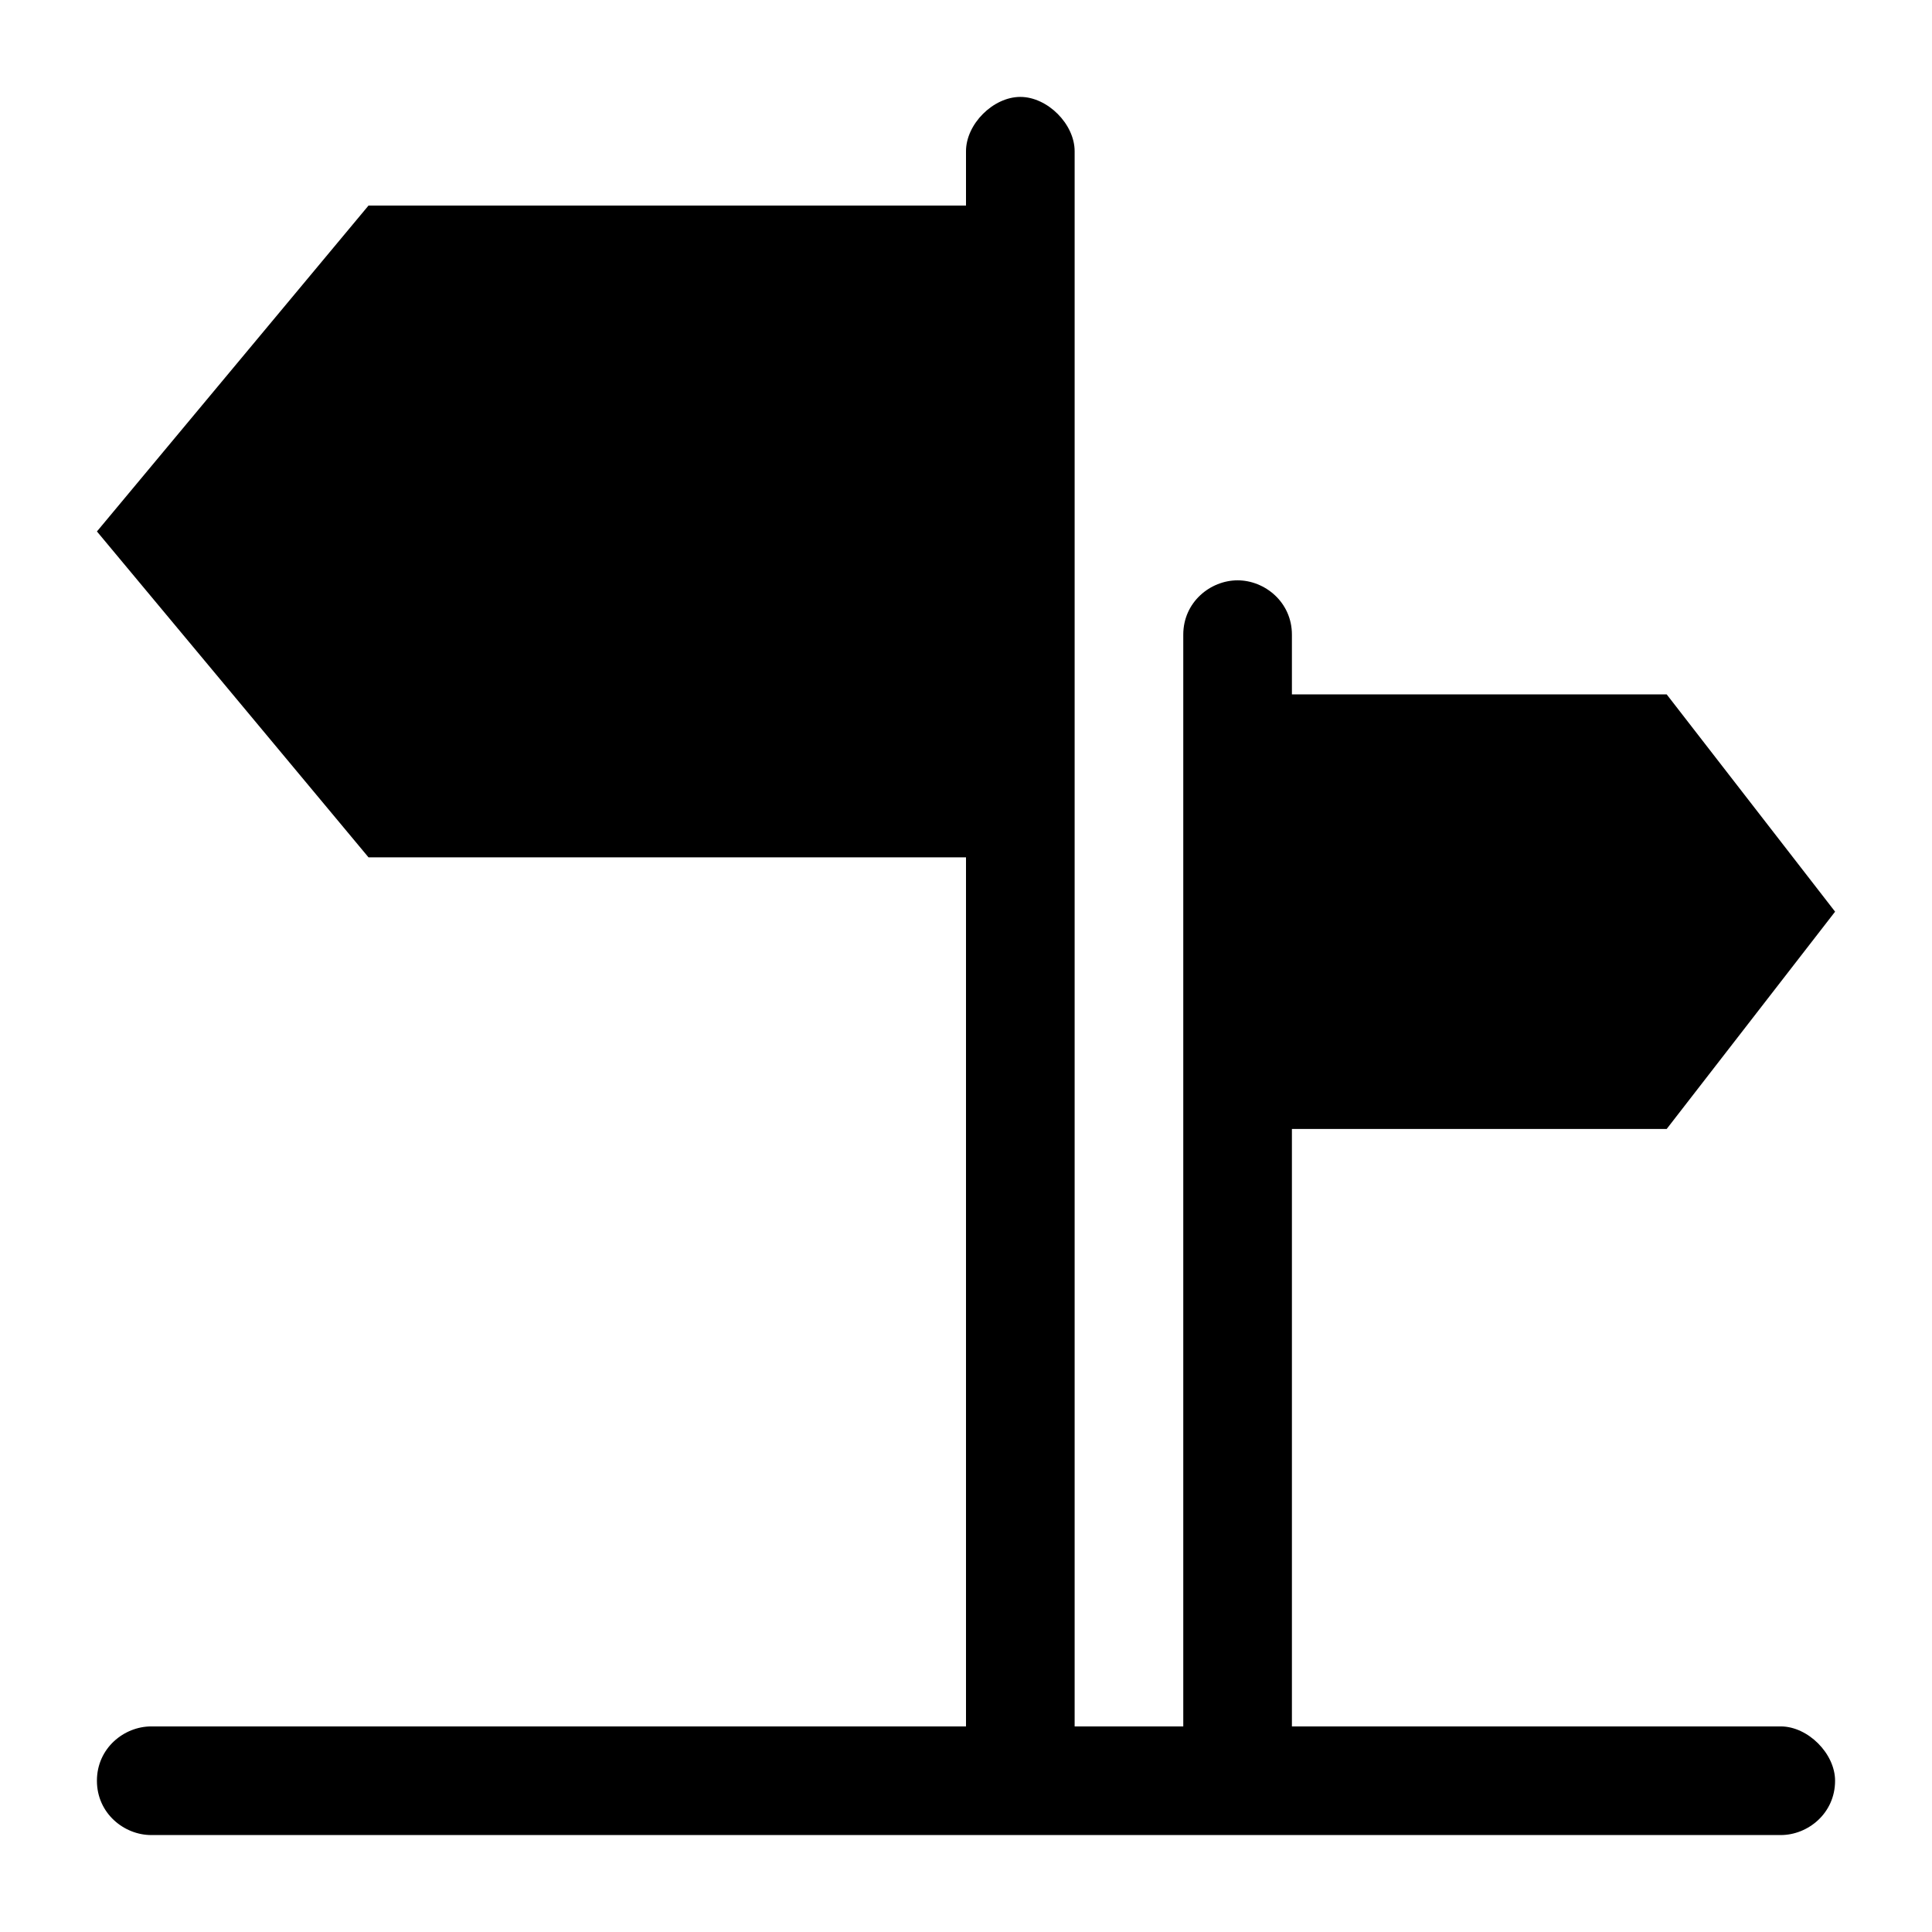 <?xml version="1.0" encoding="UTF-8"?>
<!-- Uploaded to: ICON Repo, www.iconrepo.com, Generator: ICON Repo Mixer Tools -->
<svg fill="#000000" width="800px" height="800px" version="1.1" viewBox="144 144 512 512" xmlns="http://www.w3.org/2000/svg">
 <path d="m615.92 601.52h-129.55v-158.34h99.324l44.625-57.578-44.625-57.578h-99.324v-15.836c0-8.637-7.199-14.395-14.395-14.395-7.199 0-14.395 5.758-14.395 14.395v289.33h-28.789v-417.44c0-7.199-7.199-14.395-14.395-14.395-7.199 0-14.395 7.199-14.395 14.395v14.395h-158.34l-71.973 86.367 71.973 86.367h158.34v230.31h-215.92c-7.199 0-14.395 5.758-14.395 14.395s7.199 14.395 14.395 14.395h431.84c7.199 0 14.395-5.758 14.395-14.395 0-7.199-7.199-14.395-14.395-14.395z"/>
</svg>